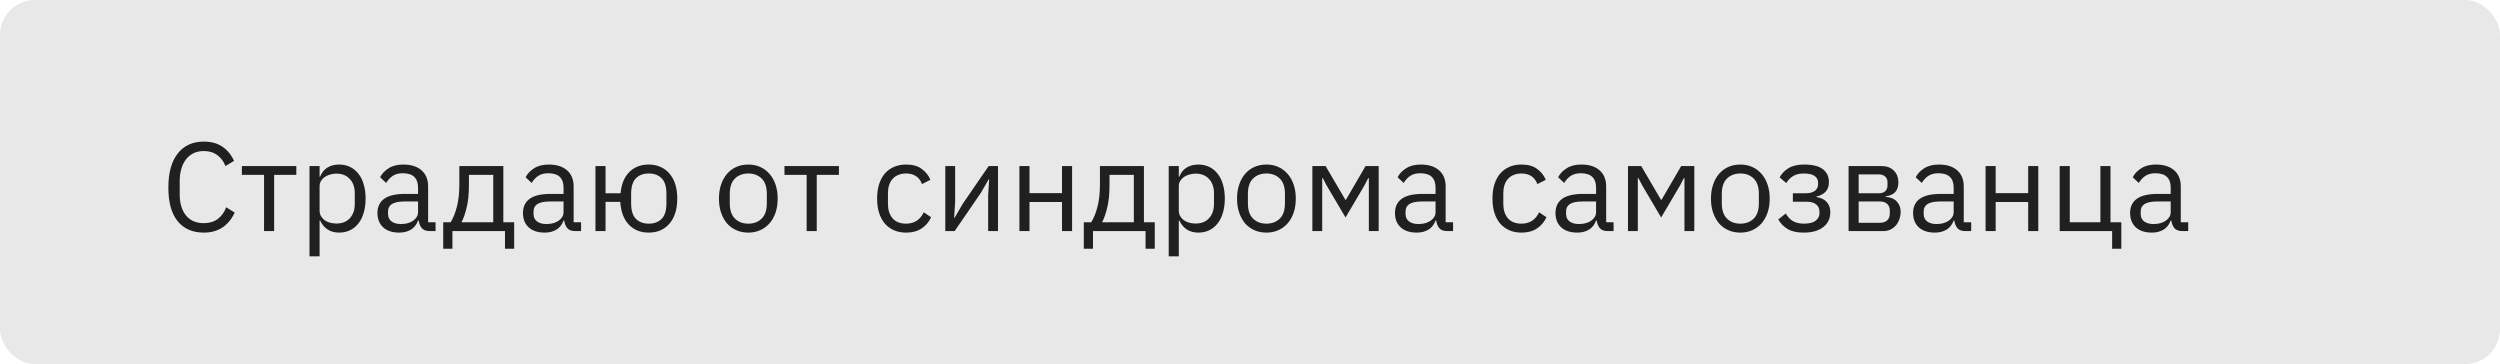 <?xml version="1.0" encoding="UTF-8"?> <svg xmlns="http://www.w3.org/2000/svg" width="357" height="52" viewBox="0 0 357 52" fill="none"> <rect width="357" height="52" rx="5" fill="#E8E8E8"></rect> <path d="M29.1 33.216C27.504 33.216 26.262 32.676 25.374 31.596C24.486 30.504 24.042 28.902 24.042 26.79C24.042 24.678 24.486 23.058 25.374 21.93C26.262 20.79 27.504 20.22 29.1 20.22C30.156 20.22 31.038 20.46 31.746 20.94C32.466 21.42 33.024 22.098 33.42 22.974L32.196 23.712C31.944 23.064 31.56 22.548 31.044 22.164C30.528 21.768 29.88 21.57 29.1 21.57C28.56 21.57 28.074 21.672 27.642 21.876C27.222 22.08 26.862 22.374 26.562 22.758C26.274 23.13 26.052 23.58 25.896 24.108C25.74 24.624 25.662 25.206 25.662 25.854V27.726C25.662 29.022 25.962 30.036 26.562 30.768C27.162 31.5 28.008 31.866 29.1 31.866C29.904 31.866 30.576 31.662 31.116 31.254C31.656 30.834 32.052 30.282 32.304 29.598L33.51 30.354C33.114 31.242 32.544 31.944 31.8 32.46C31.056 32.964 30.156 33.216 29.1 33.216ZM37.706 24.972H34.538V23.712H42.314V24.972H39.146V33H37.706V24.972ZM44.198 23.712H45.638V25.224H45.71C45.95 24.636 46.298 24.204 46.754 23.928C47.222 23.64 47.78 23.496 48.428 23.496C49.004 23.496 49.526 23.61 49.994 23.838C50.462 24.066 50.858 24.39 51.182 24.81C51.518 25.23 51.77 25.74 51.938 26.34C52.118 26.94 52.208 27.612 52.208 28.356C52.208 29.1 52.118 29.772 51.938 30.372C51.77 30.972 51.518 31.482 51.182 31.902C50.858 32.322 50.462 32.646 49.994 32.874C49.526 33.102 49.004 33.216 48.428 33.216C47.168 33.216 46.262 32.64 45.71 31.488H45.638V36.6H44.198V23.712ZM48.032 31.92C48.848 31.92 49.49 31.668 49.958 31.164C50.426 30.648 50.66 29.976 50.66 29.148V27.564C50.66 26.736 50.426 26.07 49.958 25.566C49.49 25.05 48.848 24.792 48.032 24.792C47.708 24.792 47.396 24.84 47.096 24.936C46.808 25.02 46.556 25.14 46.34 25.296C46.124 25.452 45.95 25.644 45.818 25.872C45.698 26.088 45.638 26.322 45.638 26.574V30.03C45.638 30.33 45.698 30.6 45.818 30.84C45.95 31.068 46.124 31.266 46.34 31.434C46.556 31.59 46.808 31.71 47.096 31.794C47.396 31.878 47.708 31.92 48.032 31.92ZM61.389 33C60.849 33 60.459 32.856 60.219 32.568C59.991 32.28 59.847 31.92 59.787 31.488H59.697C59.493 32.064 59.157 32.496 58.689 32.784C58.221 33.072 57.663 33.216 57.015 33.216C56.031 33.216 55.263 32.964 54.711 32.46C54.171 31.956 53.901 31.272 53.901 30.408C53.901 29.532 54.219 28.86 54.855 28.392C55.503 27.924 56.505 27.69 57.861 27.69H59.697V26.772C59.697 26.112 59.517 25.608 59.157 25.26C58.797 24.912 58.245 24.738 57.501 24.738C56.937 24.738 56.463 24.864 56.079 25.116C55.707 25.368 55.395 25.704 55.143 26.124L54.279 25.314C54.531 24.81 54.933 24.384 55.485 24.036C56.037 23.676 56.733 23.496 57.573 23.496C58.701 23.496 59.577 23.772 60.201 24.324C60.825 24.876 61.137 25.644 61.137 26.628V31.74H62.199V33H61.389ZM57.249 31.992C57.609 31.992 57.939 31.95 58.239 31.866C58.539 31.782 58.797 31.662 59.013 31.506C59.229 31.35 59.397 31.17 59.517 30.966C59.637 30.762 59.697 30.54 59.697 30.3V28.77H57.789C56.961 28.77 56.355 28.89 55.971 29.13C55.599 29.37 55.413 29.718 55.413 30.174V30.552C55.413 31.008 55.575 31.362 55.899 31.614C56.235 31.866 56.685 31.992 57.249 31.992ZM63.291 31.74H64.353C64.725 31.14 65.025 30.39 65.252 29.49C65.481 28.59 65.594 27.558 65.594 26.394V23.712H71.876V31.74H73.424V35.52H72.111V33H64.605V35.52H63.291V31.74ZM70.436 31.74V24.972H66.963V26.466C66.963 27.702 66.855 28.758 66.638 29.634C66.434 30.498 66.189 31.2 65.9 31.74H70.436ZM82.167 33C81.627 33 81.237 32.856 80.997 32.568C80.769 32.28 80.625 31.92 80.565 31.488H80.475C80.271 32.064 79.935 32.496 79.467 32.784C78.999 33.072 78.441 33.216 77.793 33.216C76.809 33.216 76.041 32.964 75.489 32.46C74.949 31.956 74.679 31.272 74.679 30.408C74.679 29.532 74.997 28.86 75.633 28.392C76.281 27.924 77.283 27.69 78.639 27.69H80.475V26.772C80.475 26.112 80.295 25.608 79.935 25.26C79.575 24.912 79.023 24.738 78.279 24.738C77.715 24.738 77.241 24.864 76.857 25.116C76.485 25.368 76.173 25.704 75.921 26.124L75.057 25.314C75.309 24.81 75.711 24.384 76.263 24.036C76.815 23.676 77.511 23.496 78.351 23.496C79.479 23.496 80.355 23.772 80.979 24.324C81.603 24.876 81.915 25.644 81.915 26.628V31.74H82.977V33H82.167ZM78.027 31.992C78.387 31.992 78.717 31.95 79.017 31.866C79.317 31.782 79.575 31.662 79.791 31.506C80.007 31.35 80.175 31.17 80.295 30.966C80.415 30.762 80.475 30.54 80.475 30.3V28.77H78.567C77.739 28.77 77.133 28.89 76.749 29.13C76.377 29.37 76.191 29.718 76.191 30.174V30.552C76.191 31.008 76.353 31.362 76.677 31.614C77.013 31.866 77.463 31.992 78.027 31.992ZM92.646 33.216C91.47 33.216 90.516 32.832 89.784 32.064C89.064 31.296 88.662 30.216 88.578 28.824H86.472V33H85.032V23.712H86.472V27.6H88.614C88.734 26.292 89.148 25.284 89.856 24.576C90.576 23.856 91.506 23.496 92.646 23.496C93.258 23.496 93.816 23.61 94.32 23.838C94.824 24.054 95.25 24.372 95.598 24.792C95.958 25.2 96.234 25.704 96.426 26.304C96.618 26.904 96.714 27.588 96.714 28.356C96.714 29.124 96.618 29.808 96.426 30.408C96.234 31.008 95.958 31.518 95.598 31.938C95.25 32.346 94.824 32.664 94.32 32.892C93.816 33.108 93.258 33.216 92.646 33.216ZM92.646 31.938C93.414 31.938 94.026 31.71 94.482 31.254C94.938 30.798 95.166 30.054 95.166 29.022V27.69C95.166 26.658 94.938 25.914 94.482 25.458C94.026 25.002 93.414 24.774 92.646 24.774C91.878 24.774 91.266 25.002 90.81 25.458C90.354 25.914 90.126 26.658 90.126 27.69V29.022C90.126 30.054 90.354 30.798 90.81 31.254C91.266 31.71 91.878 31.938 92.646 31.938ZM106.858 33.216C106.234 33.216 105.664 33.102 105.148 32.874C104.632 32.646 104.188 32.322 103.816 31.902C103.456 31.47 103.174 30.96 102.97 30.372C102.766 29.772 102.664 29.1 102.664 28.356C102.664 27.624 102.766 26.958 102.97 26.358C103.174 25.758 103.456 25.248 103.816 24.828C104.188 24.396 104.632 24.066 105.148 23.838C105.664 23.61 106.234 23.496 106.858 23.496C107.482 23.496 108.046 23.61 108.55 23.838C109.066 24.066 109.51 24.396 109.882 24.828C110.254 25.248 110.542 25.758 110.746 26.358C110.95 26.958 111.052 27.624 111.052 28.356C111.052 29.1 110.95 29.772 110.746 30.372C110.542 30.96 110.254 31.47 109.882 31.902C109.51 32.322 109.066 32.646 108.55 32.874C108.046 33.102 107.482 33.216 106.858 33.216ZM106.858 31.938C107.638 31.938 108.274 31.698 108.766 31.218C109.258 30.738 109.504 30.006 109.504 29.022V27.69C109.504 26.706 109.258 25.974 108.766 25.494C108.274 25.014 107.638 24.774 106.858 24.774C106.078 24.774 105.442 25.014 104.95 25.494C104.458 25.974 104.212 26.706 104.212 27.69V29.022C104.212 30.006 104.458 30.738 104.95 31.218C105.442 31.698 106.078 31.938 106.858 31.938ZM115.19 24.972H112.022V23.712H119.798V24.972H116.63V33H115.19V24.972ZM129.392 33.216C128.744 33.216 128.162 33.102 127.646 32.874C127.13 32.646 126.692 32.322 126.332 31.902C125.984 31.482 125.714 30.972 125.522 30.372C125.342 29.772 125.252 29.1 125.252 28.356C125.252 27.612 125.342 26.94 125.522 26.34C125.714 25.74 125.984 25.23 126.332 24.81C126.692 24.39 127.13 24.066 127.646 23.838C128.162 23.61 128.744 23.496 129.392 23.496C130.316 23.496 131.054 23.7 131.606 24.108C132.17 24.504 132.59 25.026 132.866 25.674L131.66 26.286C131.492 25.806 131.216 25.434 130.832 25.17C130.448 24.906 129.968 24.774 129.392 24.774C128.96 24.774 128.582 24.846 128.258 24.99C127.934 25.122 127.664 25.314 127.448 25.566C127.232 25.806 127.07 26.1 126.962 26.448C126.854 26.784 126.8 27.156 126.8 27.564V29.148C126.8 29.964 127.016 30.636 127.448 31.164C127.892 31.68 128.54 31.938 129.392 31.938C130.556 31.938 131.396 31.398 131.912 30.318L132.956 31.02C132.656 31.692 132.206 32.226 131.606 32.622C131.018 33.018 130.28 33.216 129.392 33.216ZM134.989 23.712H136.393V28.86L136.249 31.092H136.321L137.473 29.112L141.181 23.712H142.513V33H141.109V27.852L141.253 25.62H141.181L140.029 27.6L136.321 33H134.989V23.712ZM145.571 23.712H147.011V27.582H151.655V23.712H153.095V33H151.655V28.842H147.011V33H145.571V23.712ZM154.767 31.74H155.829C156.201 31.14 156.501 30.39 156.729 29.49C156.957 28.59 157.071 27.558 157.071 26.394V23.712H163.353V31.74H164.901V35.52H163.587V33H156.081V35.52H154.767V31.74ZM161.913 31.74V24.972H158.439V26.466C158.439 27.702 158.331 28.758 158.115 29.634C157.911 30.498 157.665 31.2 157.377 31.74H161.913ZM166.893 23.712H168.333V25.224H168.405C168.645 24.636 168.993 24.204 169.449 23.928C169.917 23.64 170.475 23.496 171.123 23.496C171.699 23.496 172.221 23.61 172.689 23.838C173.157 24.066 173.553 24.39 173.877 24.81C174.213 25.23 174.465 25.74 174.633 26.34C174.813 26.94 174.903 27.612 174.903 28.356C174.903 29.1 174.813 29.772 174.633 30.372C174.465 30.972 174.213 31.482 173.877 31.902C173.553 32.322 173.157 32.646 172.689 32.874C172.221 33.102 171.699 33.216 171.123 33.216C169.863 33.216 168.957 32.64 168.405 31.488H168.333V36.6H166.893V23.712ZM170.727 31.92C171.543 31.92 172.185 31.668 172.653 31.164C173.121 30.648 173.355 29.976 173.355 29.148V27.564C173.355 26.736 173.121 26.07 172.653 25.566C172.185 25.05 171.543 24.792 170.727 24.792C170.403 24.792 170.091 24.84 169.791 24.936C169.503 25.02 169.251 25.14 169.035 25.296C168.819 25.452 168.645 25.644 168.513 25.872C168.393 26.088 168.333 26.322 168.333 26.574V30.03C168.333 30.33 168.393 30.6 168.513 30.84C168.645 31.068 168.819 31.266 169.035 31.434C169.251 31.59 169.503 31.71 169.791 31.794C170.091 31.878 170.403 31.92 170.727 31.92ZM180.845 33.216C180.221 33.216 179.651 33.102 179.135 32.874C178.619 32.646 178.175 32.322 177.803 31.902C177.443 31.47 177.161 30.96 176.957 30.372C176.753 29.772 176.651 29.1 176.651 28.356C176.651 27.624 176.753 26.958 176.957 26.358C177.161 25.758 177.443 25.248 177.803 24.828C178.175 24.396 178.619 24.066 179.135 23.838C179.651 23.61 180.221 23.496 180.845 23.496C181.469 23.496 182.033 23.61 182.537 23.838C183.053 24.066 183.497 24.396 183.869 24.828C184.241 25.248 184.529 25.758 184.733 26.358C184.937 26.958 185.039 27.624 185.039 28.356C185.039 29.1 184.937 29.772 184.733 30.372C184.529 30.96 184.241 31.47 183.869 31.902C183.497 32.322 183.053 32.646 182.537 32.874C182.033 33.102 181.469 33.216 180.845 33.216ZM180.845 31.938C181.625 31.938 182.261 31.698 182.753 31.218C183.245 30.738 183.491 30.006 183.491 29.022V27.69C183.491 26.706 183.245 25.974 182.753 25.494C182.261 25.014 181.625 24.774 180.845 24.774C180.065 24.774 179.429 25.014 178.937 25.494C178.445 25.974 178.199 26.706 178.199 27.69V29.022C178.199 30.006 178.445 30.738 178.937 31.218C179.429 31.698 180.065 31.938 180.845 31.938ZM187.407 23.712H189.297L192.123 28.536H192.195L195.003 23.712H196.875V33H195.471V25.44H195.381L194.859 26.448L192.141 31.056L189.423 26.448L188.901 25.44H188.811V33H187.407V23.712ZM206.69 33C206.15 33 205.76 32.856 205.52 32.568C205.292 32.28 205.148 31.92 205.088 31.488H204.998C204.794 32.064 204.458 32.496 203.99 32.784C203.522 33.072 202.964 33.216 202.316 33.216C201.332 33.216 200.564 32.964 200.012 32.46C199.472 31.956 199.202 31.272 199.202 30.408C199.202 29.532 199.52 28.86 200.156 28.392C200.804 27.924 201.806 27.69 203.162 27.69H204.998V26.772C204.998 26.112 204.818 25.608 204.458 25.26C204.098 24.912 203.546 24.738 202.802 24.738C202.238 24.738 201.764 24.864 201.38 25.116C201.008 25.368 200.696 25.704 200.444 26.124L199.58 25.314C199.832 24.81 200.234 24.384 200.786 24.036C201.338 23.676 202.034 23.496 202.874 23.496C204.002 23.496 204.878 23.772 205.502 24.324C206.126 24.876 206.438 25.644 206.438 26.628V31.74H207.5V33H206.69ZM202.55 31.992C202.91 31.992 203.24 31.95 203.54 31.866C203.84 31.782 204.098 31.662 204.314 31.506C204.53 31.35 204.698 31.17 204.818 30.966C204.938 30.762 204.998 30.54 204.998 30.3V28.77H203.09C202.262 28.77 201.656 28.89 201.272 29.13C200.9 29.37 200.714 29.718 200.714 30.174V30.552C200.714 31.008 200.876 31.362 201.2 31.614C201.536 31.866 201.986 31.992 202.55 31.992ZM217.265 33.216C216.617 33.216 216.035 33.102 215.519 32.874C215.003 32.646 214.565 32.322 214.205 31.902C213.857 31.482 213.587 30.972 213.395 30.372C213.215 29.772 213.125 29.1 213.125 28.356C213.125 27.612 213.215 26.94 213.395 26.34C213.587 25.74 213.857 25.23 214.205 24.81C214.565 24.39 215.003 24.066 215.519 23.838C216.035 23.61 216.617 23.496 217.265 23.496C218.189 23.496 218.927 23.7 219.479 24.108C220.043 24.504 220.463 25.026 220.739 25.674L219.533 26.286C219.365 25.806 219.089 25.434 218.705 25.17C218.321 24.906 217.841 24.774 217.265 24.774C216.833 24.774 216.455 24.846 216.131 24.99C215.807 25.122 215.537 25.314 215.321 25.566C215.105 25.806 214.943 26.1 214.835 26.448C214.727 26.784 214.673 27.156 214.673 27.564V29.148C214.673 29.964 214.889 30.636 215.321 31.164C215.765 31.68 216.413 31.938 217.265 31.938C218.429 31.938 219.269 31.398 219.785 30.318L220.829 31.02C220.529 31.692 220.079 32.226 219.479 32.622C218.891 33.018 218.153 33.216 217.265 33.216ZM229.612 33C229.072 33 228.682 32.856 228.442 32.568C228.214 32.28 228.07 31.92 228.01 31.488H227.92C227.716 32.064 227.38 32.496 226.912 32.784C226.444 33.072 225.886 33.216 225.238 33.216C224.254 33.216 223.486 32.964 222.934 32.46C222.394 31.956 222.124 31.272 222.124 30.408C222.124 29.532 222.442 28.86 223.078 28.392C223.726 27.924 224.728 27.69 226.084 27.69H227.92V26.772C227.92 26.112 227.74 25.608 227.38 25.26C227.02 24.912 226.468 24.738 225.724 24.738C225.16 24.738 224.686 24.864 224.302 25.116C223.93 25.368 223.618 25.704 223.366 26.124L222.502 25.314C222.754 24.81 223.156 24.384 223.708 24.036C224.26 23.676 224.956 23.496 225.796 23.496C226.924 23.496 227.8 23.772 228.424 24.324C229.048 24.876 229.36 25.644 229.36 26.628V31.74H230.422V33H229.612ZM225.472 31.992C225.832 31.992 226.162 31.95 226.462 31.866C226.762 31.782 227.02 31.662 227.236 31.506C227.452 31.35 227.62 31.17 227.74 30.966C227.86 30.762 227.92 30.54 227.92 30.3V28.77H226.012C225.184 28.77 224.578 28.89 224.194 29.13C223.822 29.37 223.636 29.718 223.636 30.174V30.552C223.636 31.008 223.798 31.362 224.122 31.614C224.458 31.866 224.908 31.992 225.472 31.992ZM232.477 23.712H234.367L237.193 28.536H237.265L240.073 23.712H241.945V33H240.541V25.44H240.451L239.929 26.448L237.211 31.056L234.493 26.448L233.971 25.44H233.881V33H232.477V23.712ZM248.52 33.216C247.896 33.216 247.326 33.102 246.81 32.874C246.294 32.646 245.85 32.322 245.478 31.902C245.118 31.47 244.836 30.96 244.632 30.372C244.428 29.772 244.326 29.1 244.326 28.356C244.326 27.624 244.428 26.958 244.632 26.358C244.836 25.758 245.118 25.248 245.478 24.828C245.85 24.396 246.294 24.066 246.81 23.838C247.326 23.61 247.896 23.496 248.52 23.496C249.144 23.496 249.708 23.61 250.212 23.838C250.728 24.066 251.172 24.396 251.544 24.828C251.916 25.248 252.204 25.758 252.408 26.358C252.612 26.958 252.714 27.624 252.714 28.356C252.714 29.1 252.612 29.772 252.408 30.372C252.204 30.96 251.916 31.47 251.544 31.902C251.172 32.322 250.728 32.646 250.212 32.874C249.708 33.102 249.144 33.216 248.52 33.216ZM248.52 31.938C249.3 31.938 249.936 31.698 250.428 31.218C250.92 30.738 251.166 30.006 251.166 29.022V27.69C251.166 26.706 250.92 25.974 250.428 25.494C249.936 25.014 249.3 24.774 248.52 24.774C247.74 24.774 247.104 25.014 246.612 25.494C246.12 25.974 245.874 26.706 245.874 27.69V29.022C245.874 30.006 246.12 30.738 246.612 31.218C247.104 31.698 247.74 31.938 248.52 31.938ZM257.588 33.216C256.64 33.216 255.884 33.054 255.32 32.73C254.756 32.406 254.294 31.944 253.934 31.344L255.014 30.48C255.254 30.936 255.584 31.296 256.004 31.56C256.436 31.812 256.964 31.938 257.588 31.938C258.344 31.938 258.902 31.8 259.262 31.524C259.634 31.248 259.82 30.894 259.82 30.462V30.246C259.82 29.778 259.658 29.424 259.334 29.184C259.022 28.932 258.578 28.806 258.002 28.806H256.022V27.6H257.822C258.398 27.6 258.842 27.486 259.154 27.258C259.466 27.03 259.622 26.706 259.622 26.286V26.07C259.622 25.674 259.46 25.362 259.136 25.134C258.824 24.894 258.296 24.774 257.552 24.774C256.94 24.774 256.436 24.9 256.04 25.152C255.644 25.392 255.326 25.722 255.086 26.142L254.132 25.332C254.42 24.792 254.84 24.354 255.392 24.018C255.956 23.67 256.7 23.496 257.624 23.496C258.836 23.496 259.73 23.718 260.306 24.162C260.882 24.606 261.17 25.218 261.17 25.998C261.17 26.574 261.014 27.03 260.702 27.366C260.402 27.702 259.964 27.936 259.388 28.068V28.14C260.048 28.236 260.54 28.476 260.864 28.86C261.2 29.232 261.368 29.712 261.368 30.3C261.368 31.2 261.026 31.914 260.342 32.442C259.67 32.958 258.752 33.216 257.588 33.216ZM263.977 23.712H268.657C269.413 23.712 270.007 23.928 270.439 24.36C270.871 24.78 271.087 25.35 271.087 26.07C271.087 27.234 270.481 27.888 269.269 28.032V28.104C269.989 28.164 270.523 28.392 270.871 28.788C271.231 29.172 271.411 29.652 271.411 30.228C271.411 30.6 271.351 30.954 271.231 31.29C271.123 31.626 270.961 31.92 270.745 32.172C270.529 32.424 270.265 32.628 269.953 32.784C269.641 32.928 269.287 33 268.891 33H263.977V23.712ZM268.459 31.812C268.891 31.812 269.233 31.698 269.485 31.47C269.737 31.242 269.863 30.918 269.863 30.498V30.084C269.863 29.664 269.737 29.34 269.485 29.112C269.233 28.884 268.891 28.77 268.459 28.77H265.417V31.812H268.459ZM268.279 27.6C268.675 27.6 268.981 27.504 269.197 27.312C269.425 27.108 269.539 26.82 269.539 26.448V26.052C269.539 25.68 269.425 25.398 269.197 25.206C268.981 25.002 268.675 24.9 268.279 24.9H265.417V27.6H268.279ZM280.676 33C280.136 33 279.746 32.856 279.506 32.568C279.278 32.28 279.134 31.92 279.074 31.488H278.984C278.78 32.064 278.444 32.496 277.976 32.784C277.508 33.072 276.95 33.216 276.302 33.216C275.318 33.216 274.55 32.964 273.998 32.46C273.458 31.956 273.188 31.272 273.188 30.408C273.188 29.532 273.506 28.86 274.142 28.392C274.79 27.924 275.792 27.69 277.148 27.69H278.984V26.772C278.984 26.112 278.804 25.608 278.444 25.26C278.084 24.912 277.532 24.738 276.788 24.738C276.224 24.738 275.75 24.864 275.366 25.116C274.994 25.368 274.682 25.704 274.43 26.124L273.566 25.314C273.818 24.81 274.22 24.384 274.772 24.036C275.324 23.676 276.02 23.496 276.86 23.496C277.988 23.496 278.864 23.772 279.488 24.324C280.112 24.876 280.424 25.644 280.424 26.628V31.74H281.486V33H280.676ZM276.536 31.992C276.896 31.992 277.226 31.95 277.526 31.866C277.826 31.782 278.084 31.662 278.3 31.506C278.516 31.35 278.684 31.17 278.804 30.966C278.924 30.762 278.984 30.54 278.984 30.3V28.77H277.076C276.248 28.77 275.642 28.89 275.258 29.13C274.886 29.37 274.7 29.718 274.7 30.174V30.552C274.7 31.008 274.862 31.362 275.186 31.614C275.522 31.866 275.972 31.992 276.536 31.992ZM283.542 23.712H284.982V27.582H289.626V23.712H291.066V33H289.626V28.842H284.982V33H283.542V23.712ZM301.612 33H294.124V23.712H295.564V31.74H299.938V23.712H301.378V31.74H302.926V35.52H301.612V33ZM311.667 33C311.127 33 310.737 32.856 310.497 32.568C310.269 32.28 310.125 31.92 310.065 31.488H309.975C309.771 32.064 309.435 32.496 308.967 32.784C308.499 33.072 307.941 33.216 307.293 33.216C306.309 33.216 305.541 32.964 304.989 32.46C304.449 31.956 304.179 31.272 304.179 30.408C304.179 29.532 304.497 28.86 305.133 28.392C305.781 27.924 306.783 27.69 308.139 27.69H309.975V26.772C309.975 26.112 309.795 25.608 309.435 25.26C309.075 24.912 308.523 24.738 307.779 24.738C307.215 24.738 306.741 24.864 306.357 25.116C305.985 25.368 305.673 25.704 305.421 26.124L304.557 25.314C304.809 24.81 305.211 24.384 305.763 24.036C306.315 23.676 307.011 23.496 307.851 23.496C308.979 23.496 309.855 23.772 310.479 24.324C311.103 24.876 311.415 25.644 311.415 26.628V31.74H312.477V33H311.667ZM307.527 31.992C307.887 31.992 308.217 31.95 308.517 31.866C308.817 31.782 309.075 31.662 309.291 31.506C309.507 31.35 309.675 31.17 309.795 30.966C309.915 30.762 309.975 30.54 309.975 30.3V28.77H308.067C307.239 28.77 306.633 28.89 306.249 29.13C305.877 29.37 305.691 29.718 305.691 30.174V30.552C305.691 31.008 305.853 31.362 306.177 31.614C306.513 31.866 306.963 31.992 307.527 31.992Z" fill="#202020"></path> </svg> 